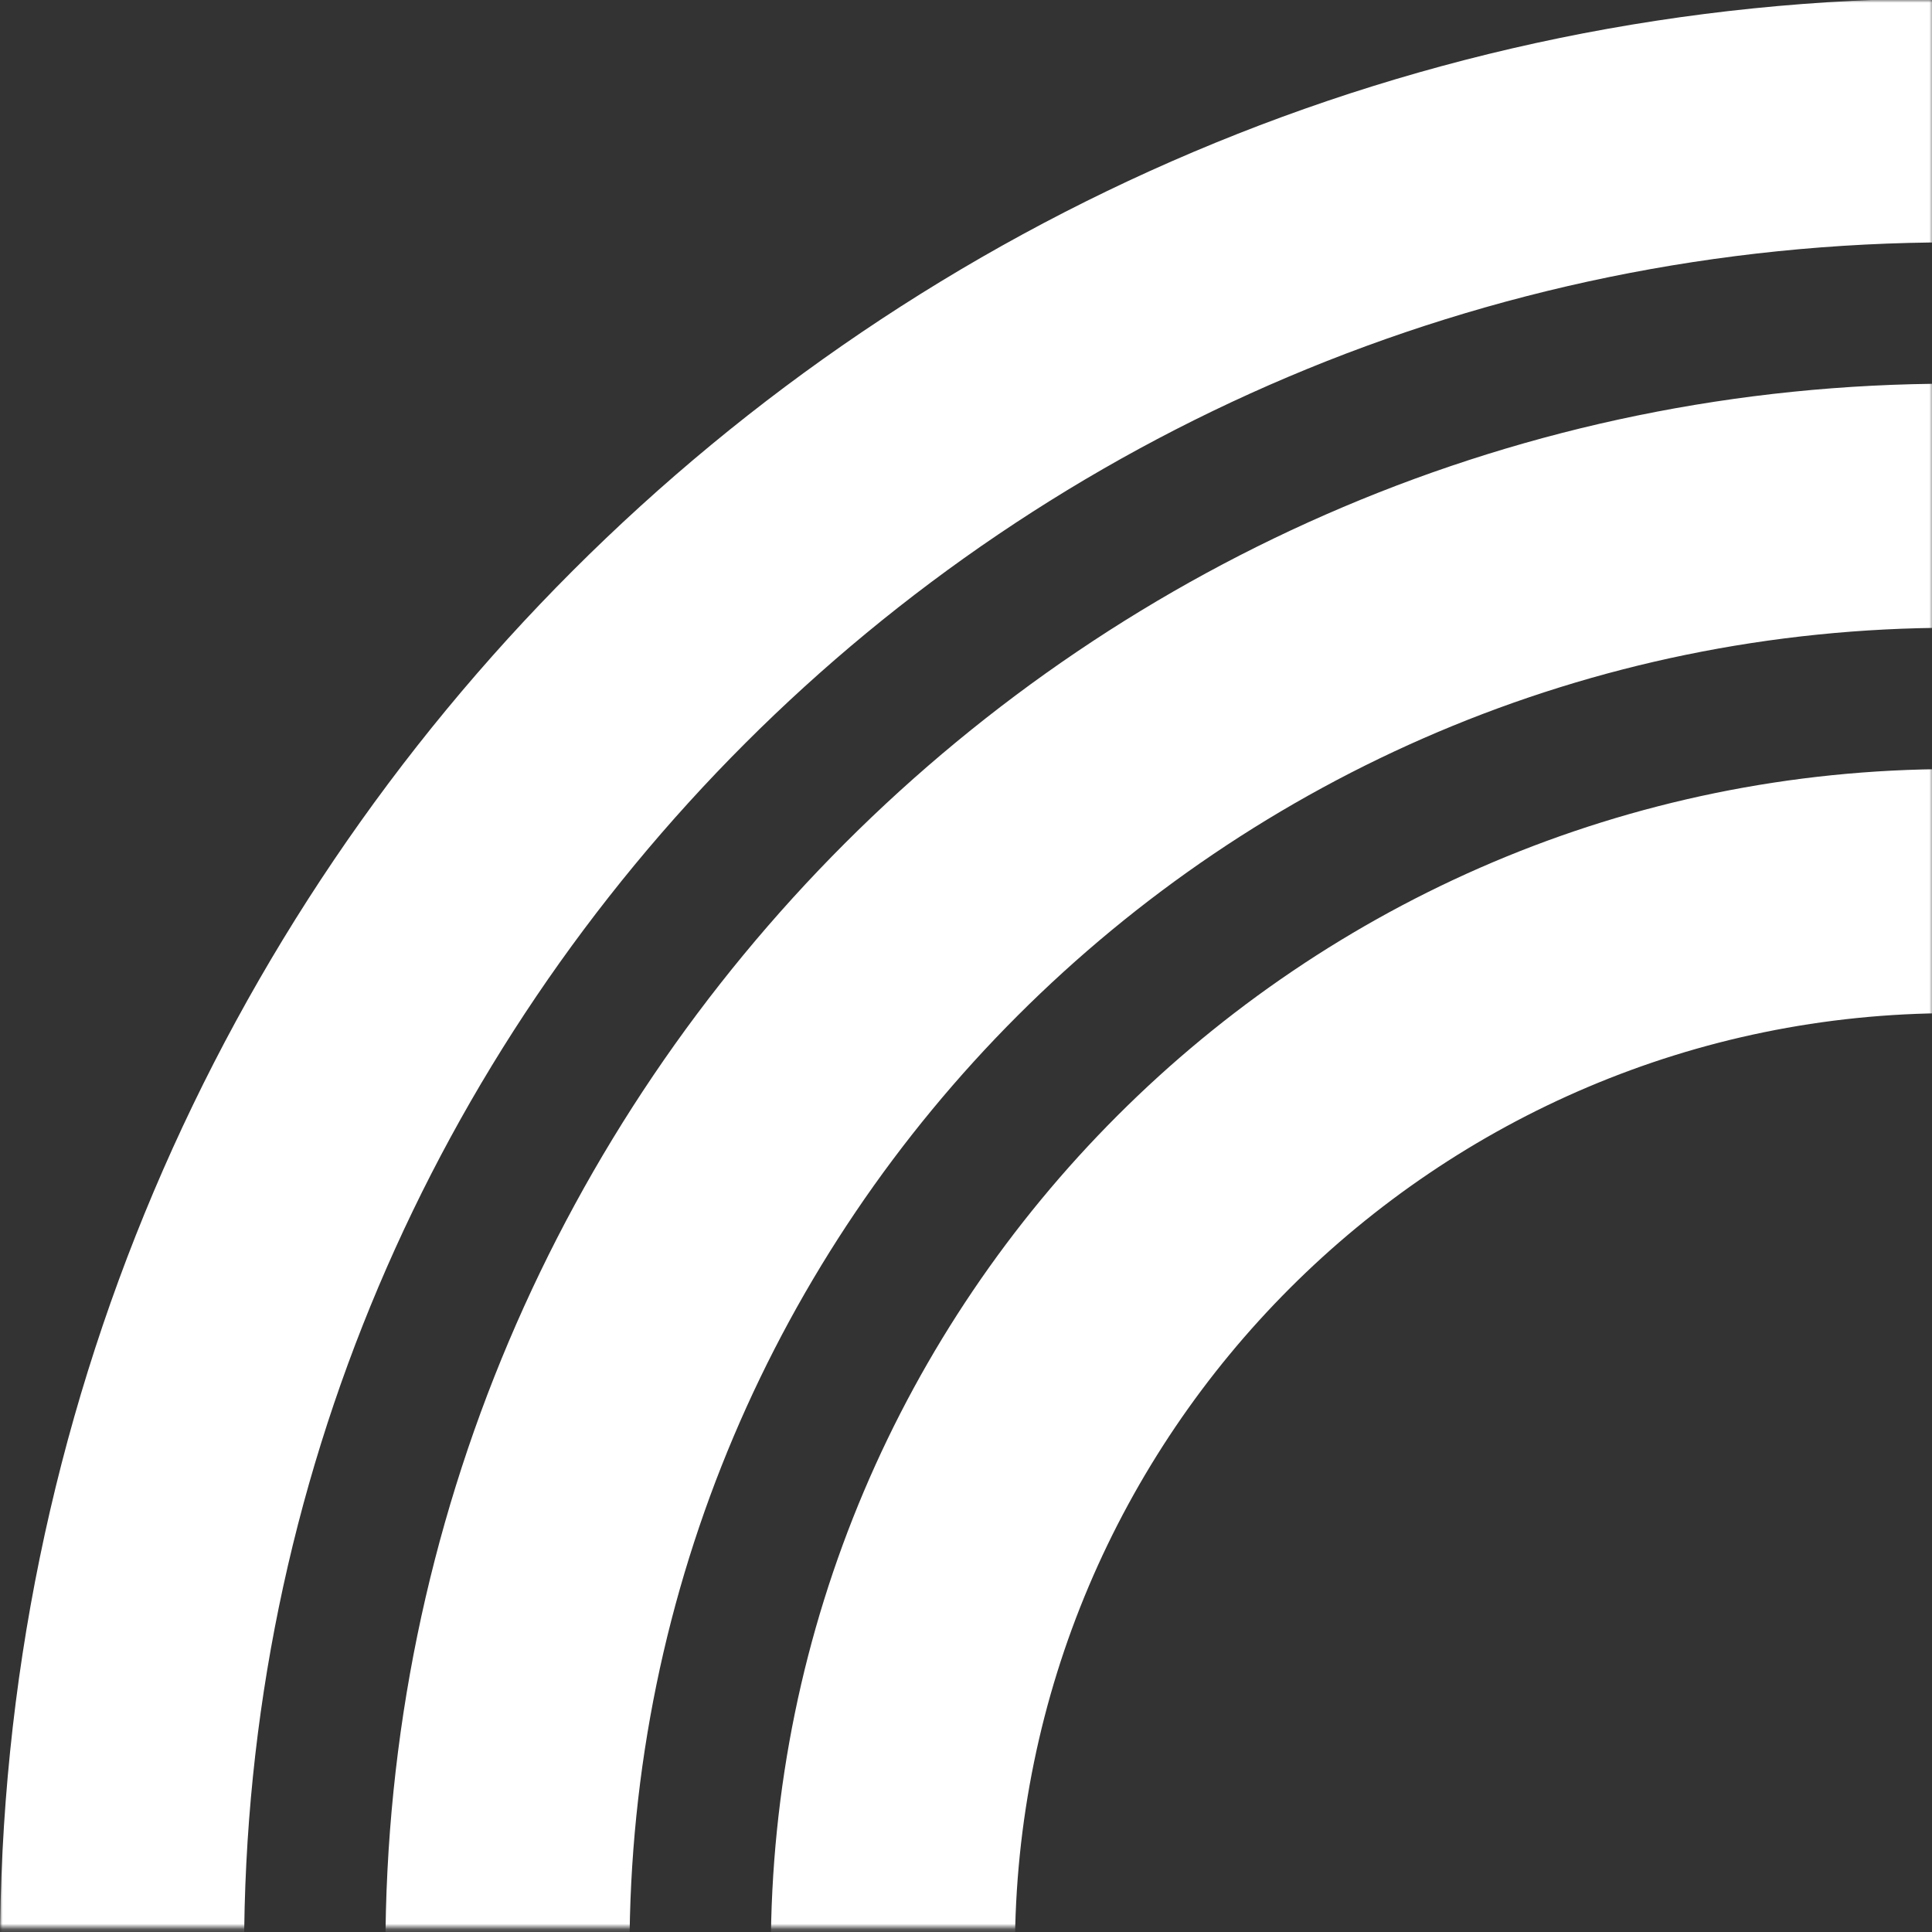 <svg xmlns="http://www.w3.org/2000/svg" width="353" height="353" viewBox="0 0 353 353" fill="none"><rect x="0" y="0" width="353" height="353" fill="#333333" stroke="none"/><mask id="mask0_76_1124" style="mask-type:alpha" maskUnits="userSpaceOnUse" x="0" y="0" width="354" height="353"><path d="M0 0L353.23 0V352.203H0L0 0Z" fill="black"></path></mask><g mask="url(#mask0_76_1124)"><path d="M356.79 70.102C198.87 70.102 70.42 198.555 70.42 356.465H44.6C44.6 184.324 184.65 44.281 356.79 44.281V70.102ZM356.79 140.52C237.72 140.52 140.84 237.402 140.84 356.465H115.02C115.02 223.141 223.49 114.699 356.79 114.699V140.52ZM0 356.465L0 713.247H356.79C553.84 713.247 713.57 553.517 713.57 356.465L185.44 356.465C185.44 261.988 262.31 185.117 356.79 185.117V356.465C553.84 356.465 713.57 196.734 713.57 -0.316L356.79 -0.316C160.06 -0.316 0 159.738 0 356.465Z" fill="white"></path></g></svg>